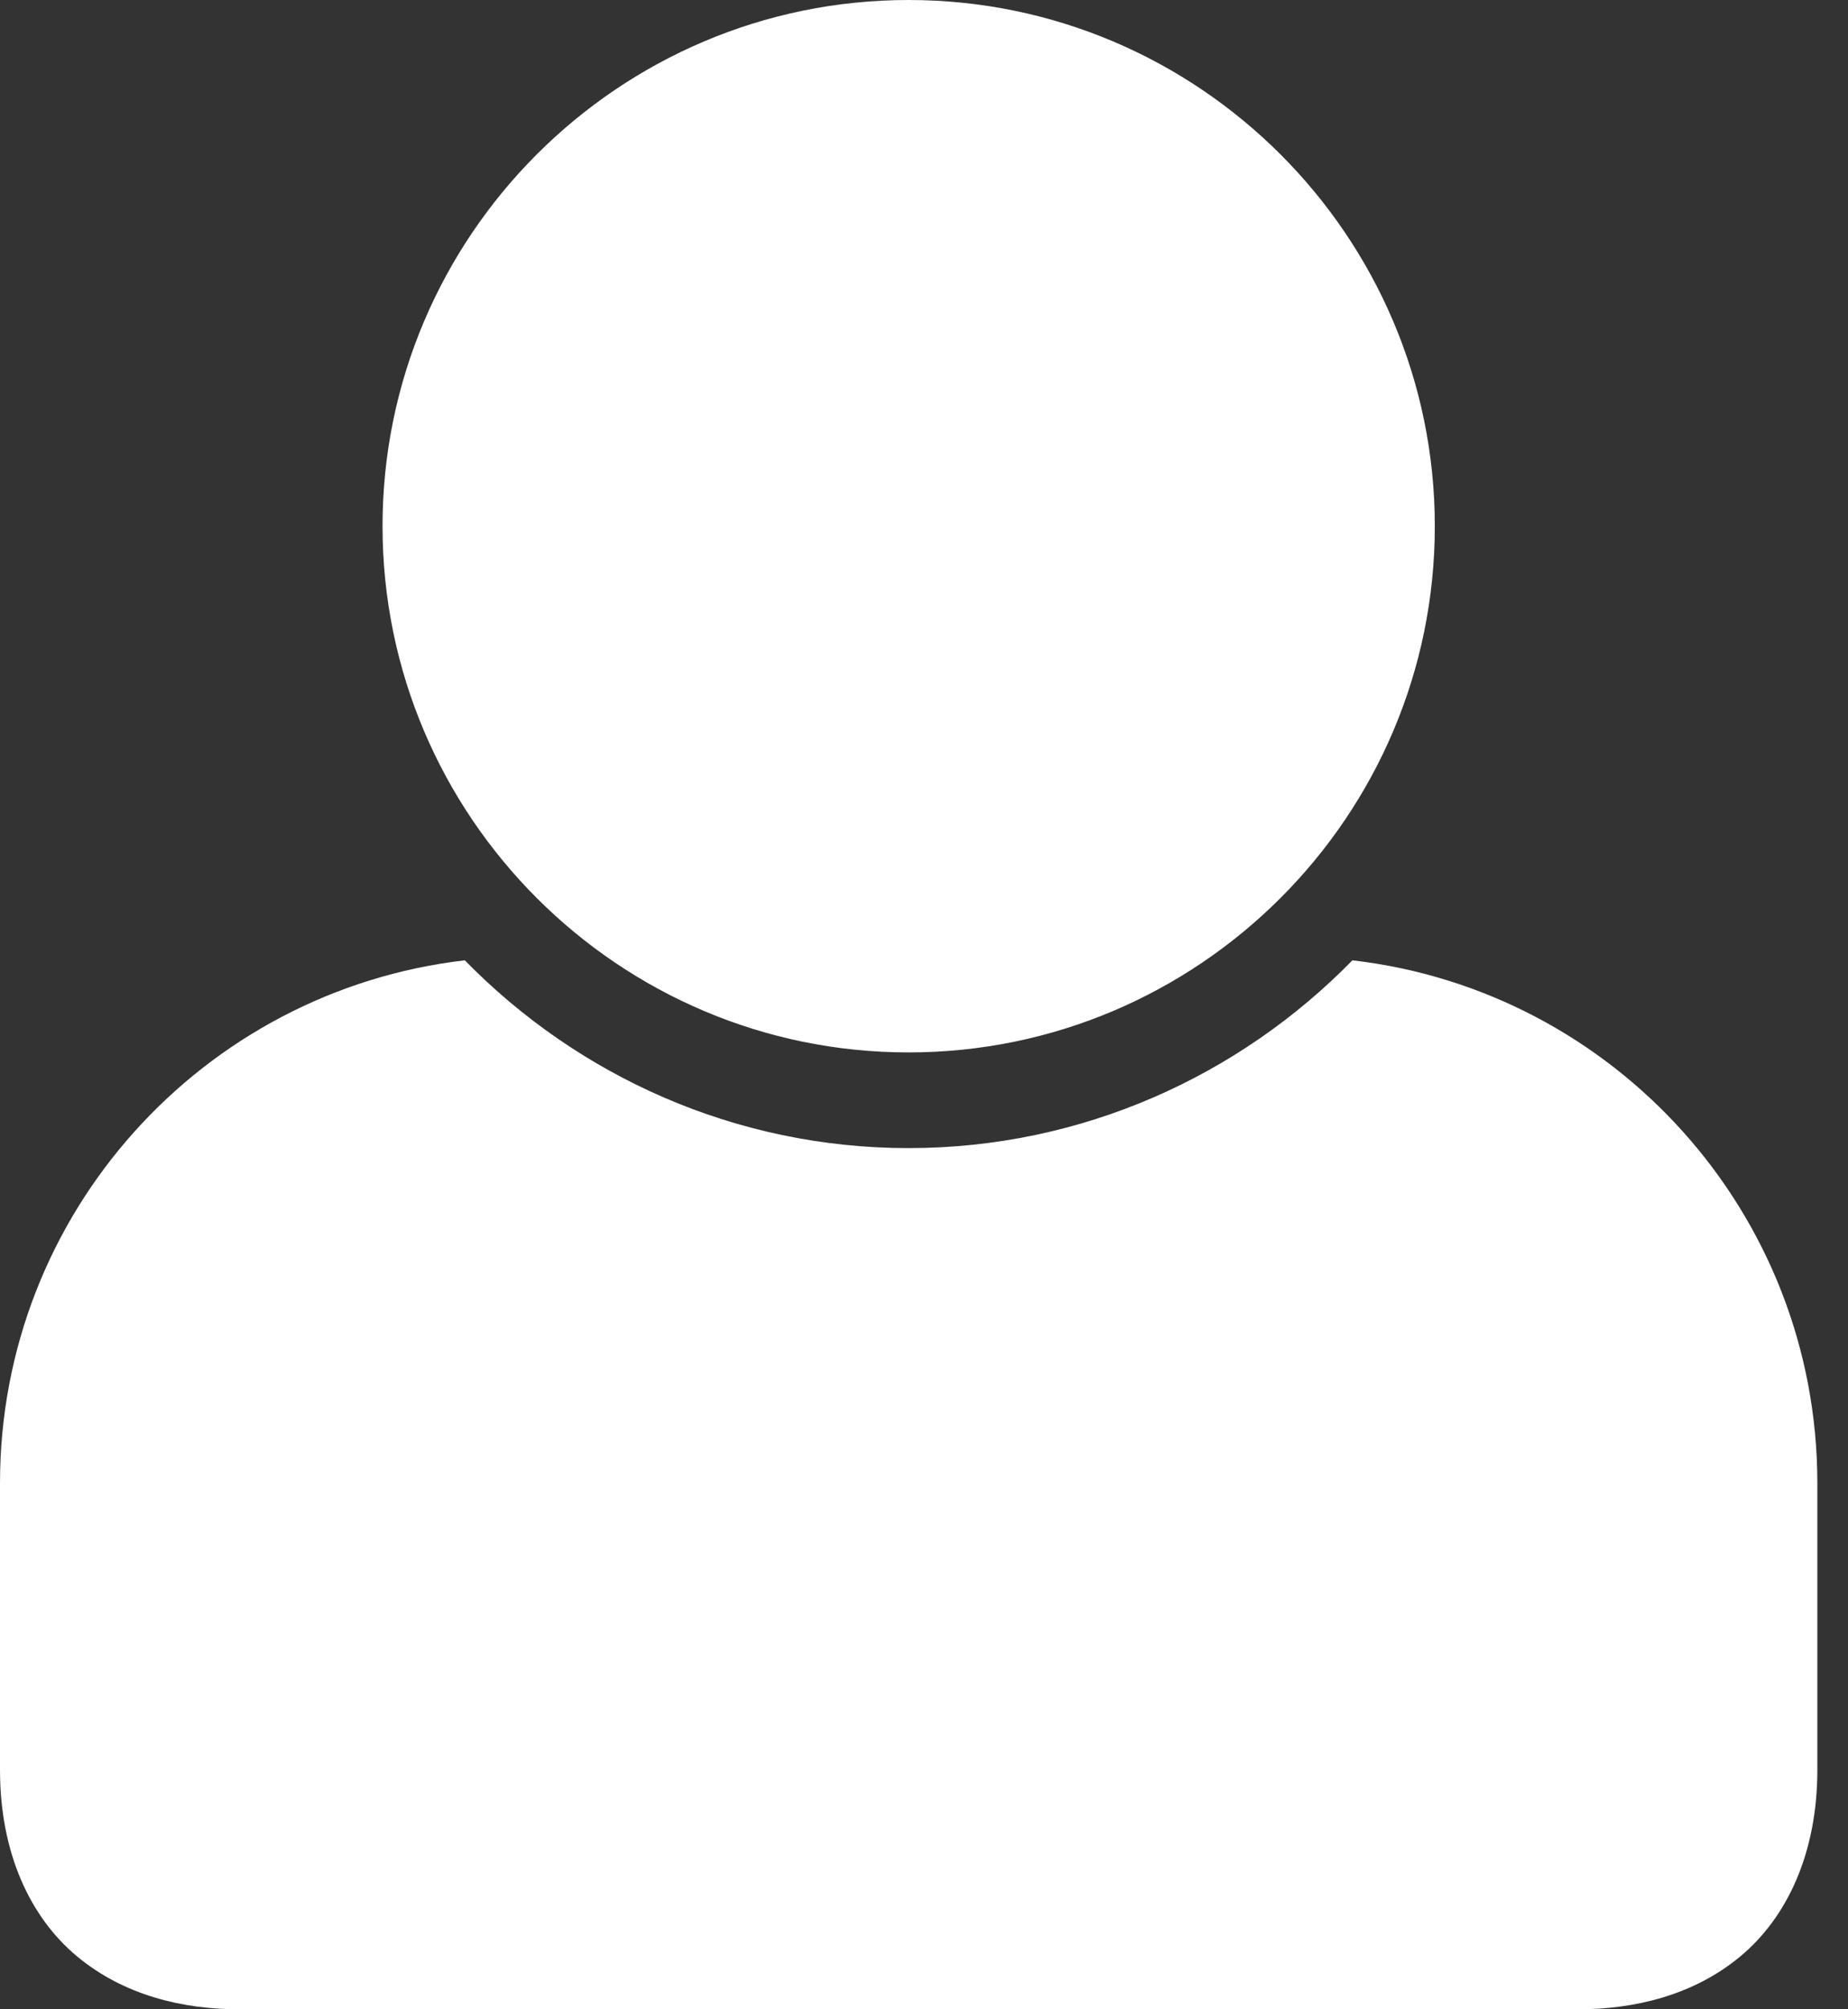 <svg width="46" height="50" viewBox="0 0 46 50" fill="none" xmlns="http://www.w3.org/2000/svg">
<rect x="0" y="0" width="46" height="50" fill="#333333" stroke="none"/>
<path fill-rule="evenodd" clip-rule="evenodd" d="M22.616 0C15.398 -2.38101e-07 9.522 5.876 9.522 13.094C9.522 20.313 15.398 26.189 22.616 26.189C29.834 26.189 35.715 20.313 35.715 13.094C35.715 5.876 29.834 7.14302e-07 22.616 0ZM11.57 23.897C5.055 24.653 0 30.187 0 36.906V44.046C0 46.097 0.743 47.704 1.916 48.682C3.089 49.659 4.561 50 5.95 50H39.283C40.672 50 42.149 49.659 43.322 48.682C44.495 47.704 45.237 46.097 45.237 44.046V36.906C45.237 30.186 40.181 24.651 33.664 23.897C30.848 26.775 26.93 28.57 22.616 28.57C18.302 28.57 14.385 26.775 11.57 23.897Z" fill="white"/>
</svg>
